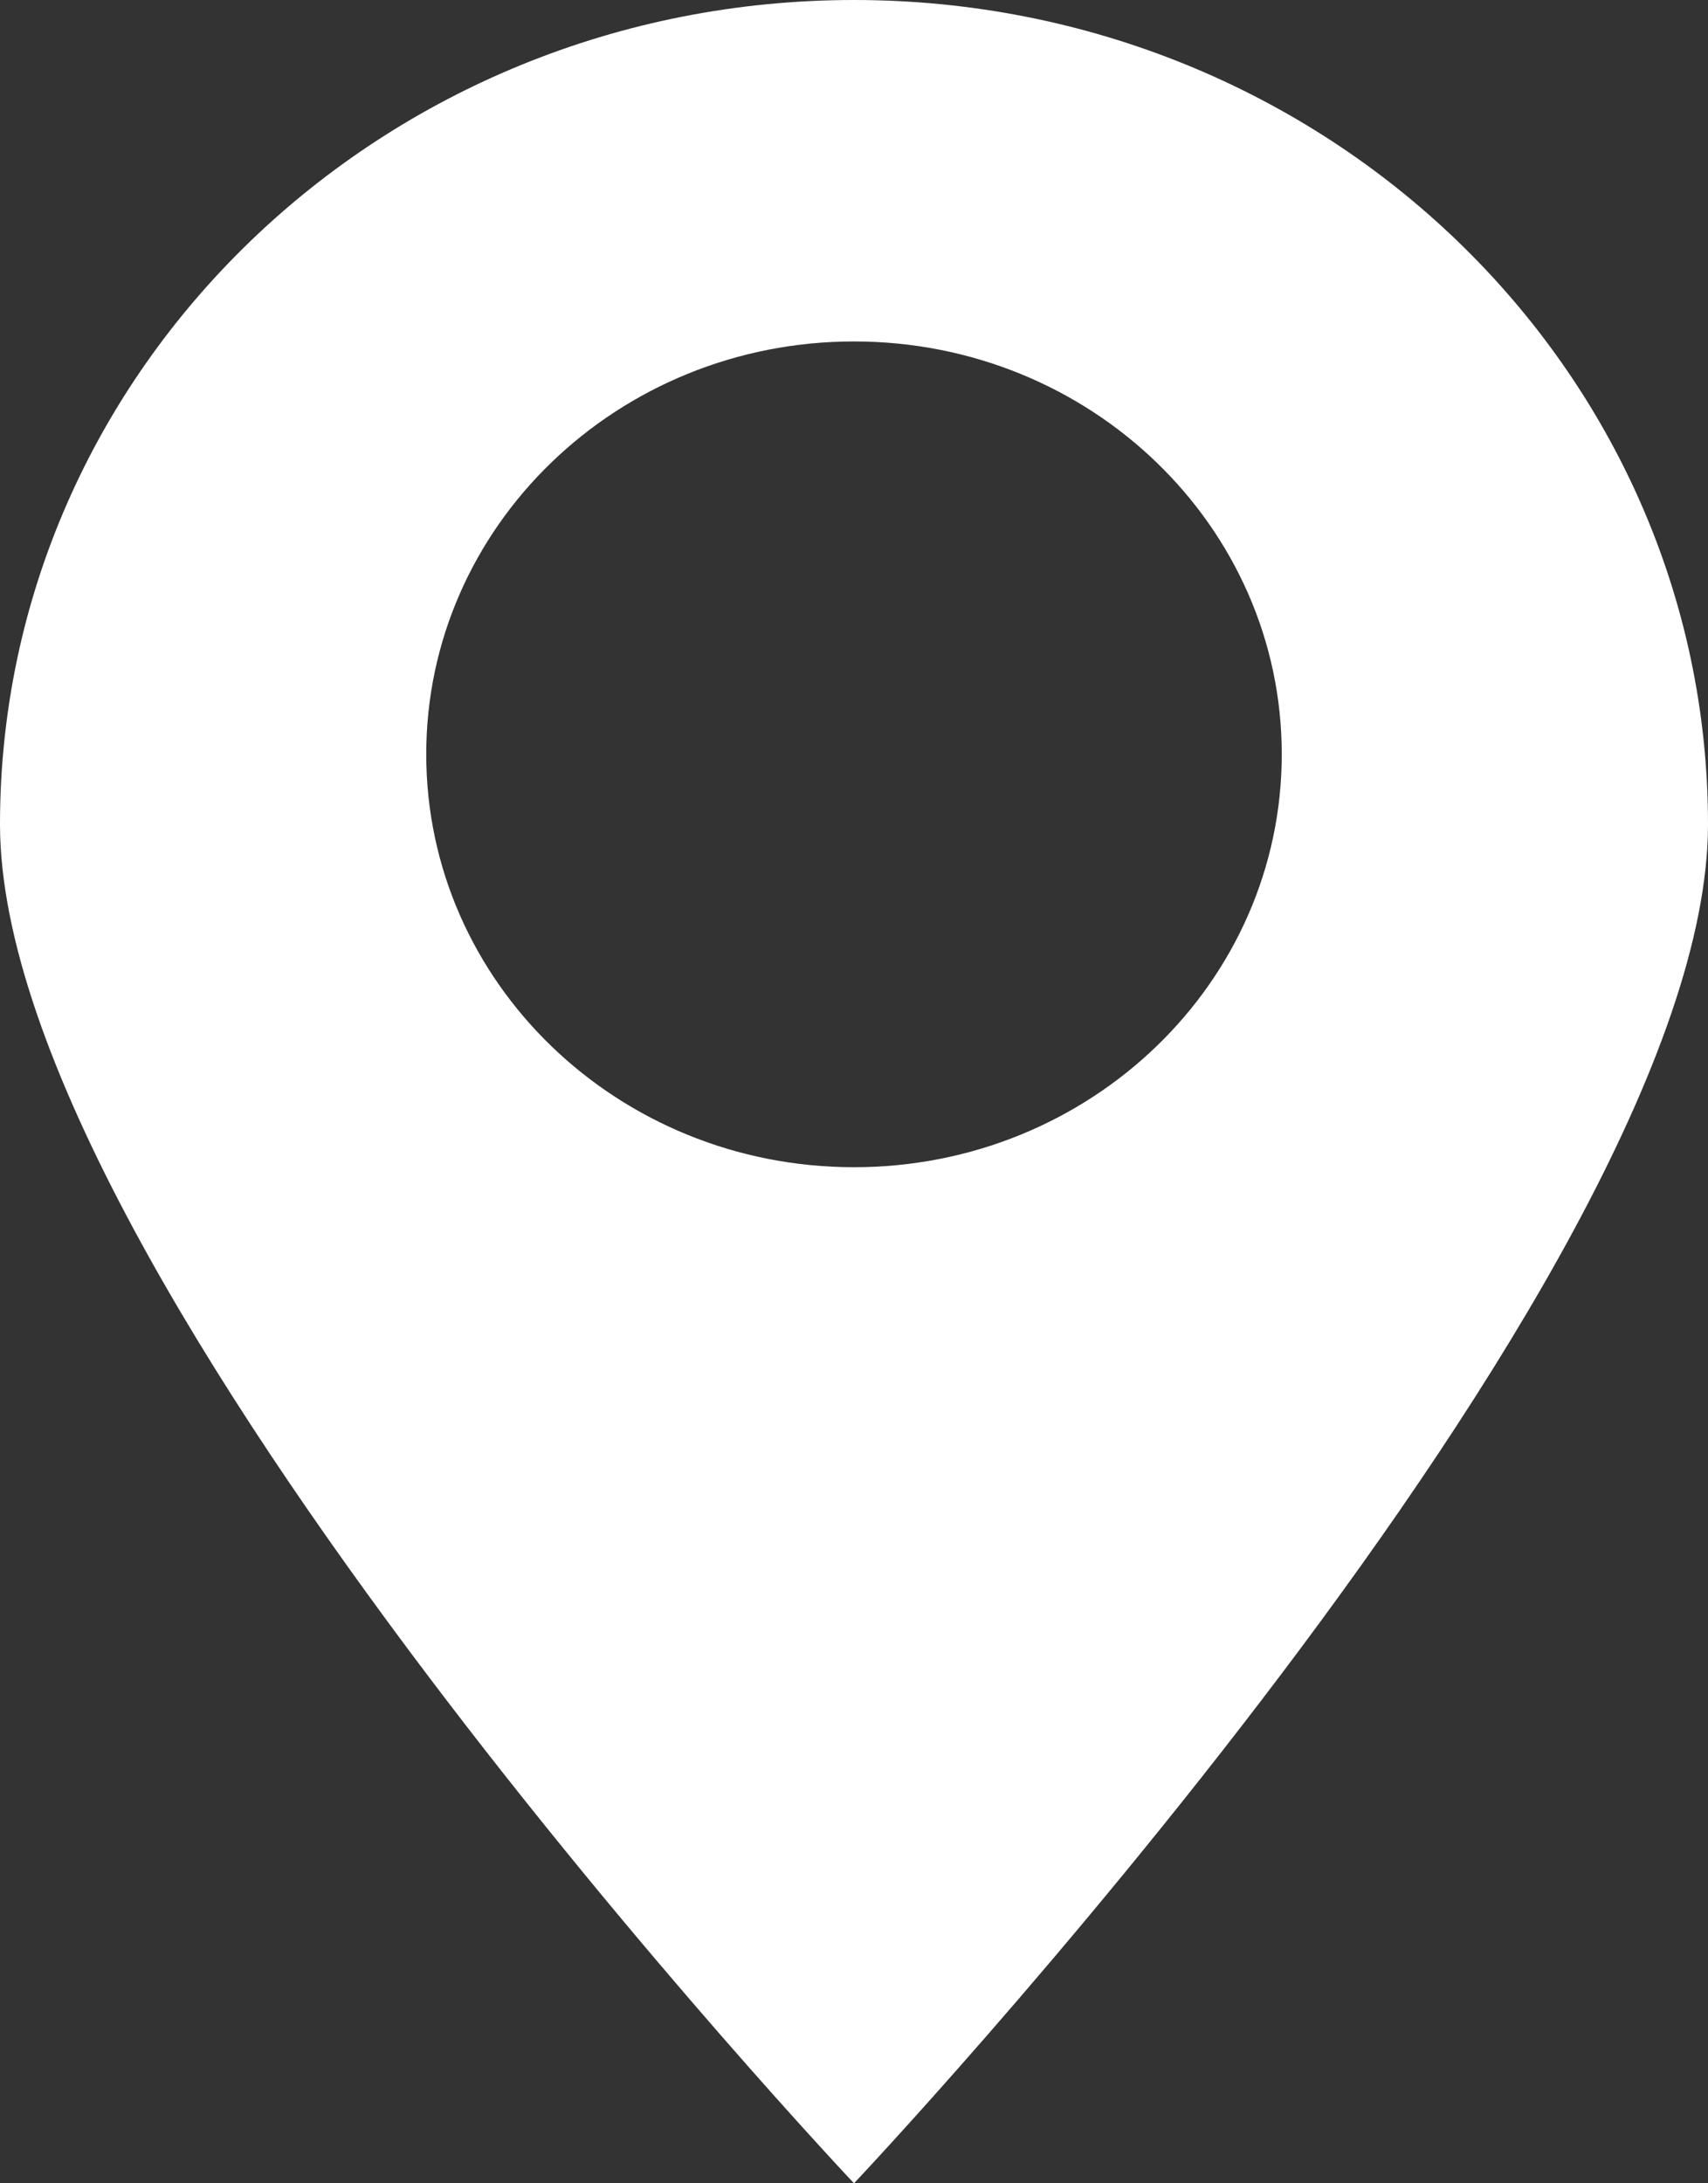 <svg width="18" height="23" viewBox="0 0 18 23" fill="none" xmlns="http://www.w3.org/2000/svg">
<rect x="0" y="0" width="18" height="23" fill="#333333" stroke="none"/>
<path d="M9 0C4.029 0 0 3.888 0 8.683C0 13.479 9 23 9 23C9 23 18 13.479 18 8.683C18 3.888 13.97 0 9 0ZM9 12.296C6.51 12.296 4.492 10.349 4.492 7.946C4.492 5.544 6.51 3.597 9 3.597C11.49 3.597 13.508 5.544 13.508 7.946C13.508 10.349 11.49 12.296 9 12.296Z" fill="white"/>
</svg>
